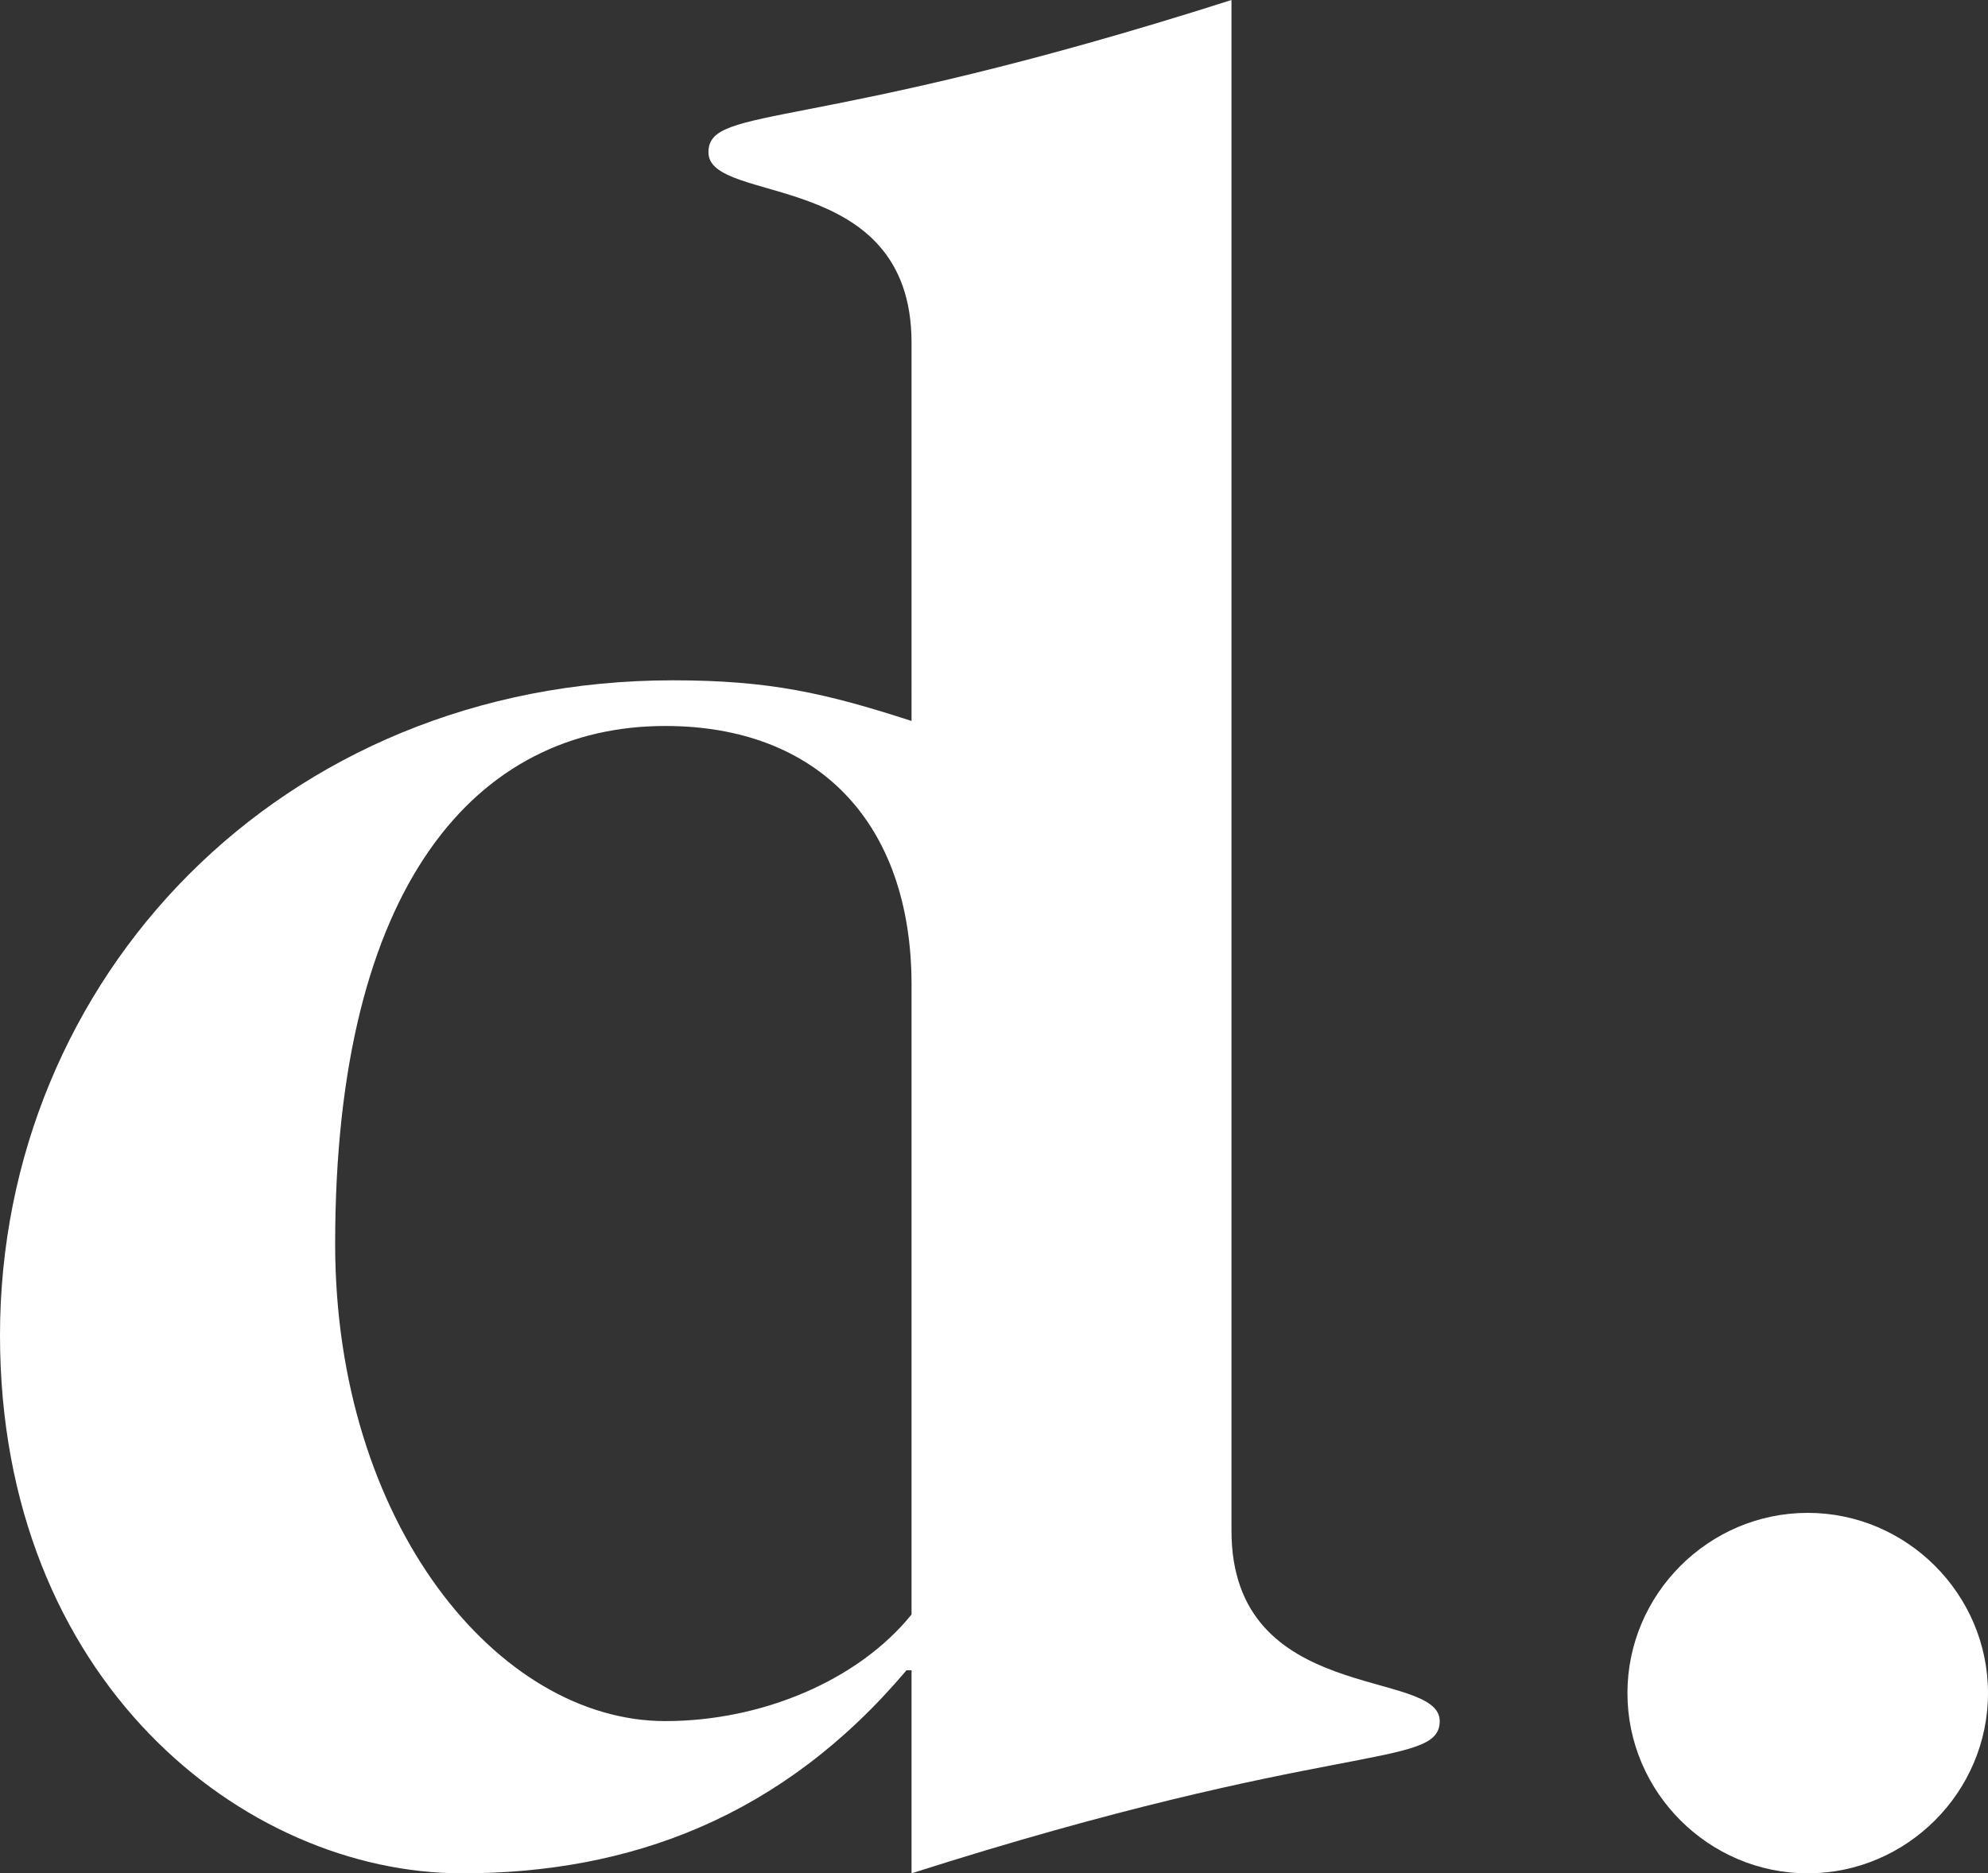 <?xml version="1.0" encoding="UTF-8"?>
<svg id="Livello_1" data-name="Livello 1" xmlns="http://www.w3.org/2000/svg" viewBox="0 0 975.412 919.391">
  <rect x="0" y="0" width="975.412" height="919.391" fill="#333333" stroke="none"/>
  <defs>
    <style>
      .cls-1 {
        fill: #fff;
      }
    </style>
  </defs>
  <path class="cls-1" d="M604.226,751.238c0,85.953,102.169,67.274,102.169,93.437,0,23.663-52.344,8.715-259.145,74.717v-99.648h-2.482c-61.04,72.254-135.798,99.648-218.037,99.648C119.617,919.391,0,824.745,0,655.302c0-174.425,137.046-321.418,330.151-321.418,47.325,0,74.758,6.233,117.099,19.949V168.193c0-85.973-99.65-67.274-99.65-93.437,0-23.663,49.825-8.715,256.626-74.756V751.238Zm-156.976-267.86c0-79.74-46.074-127.083-120.83-127.083-92.205,0-161.98,77.258-161.98,254.163,0,137.029,79.74,234.216,161.98,234.216,47.343,0,94.666-19.93,120.83-52.327V483.378Z"/>
  <path class="cls-1" d="M886.959,742.484c48.574,0,88.453,39.861,88.453,88.455s-39.879,88.453-88.453,88.453c-48.594,0-88.455-39.859-88.455-88.453s39.861-88.455,88.455-88.455Z"/>
</svg>